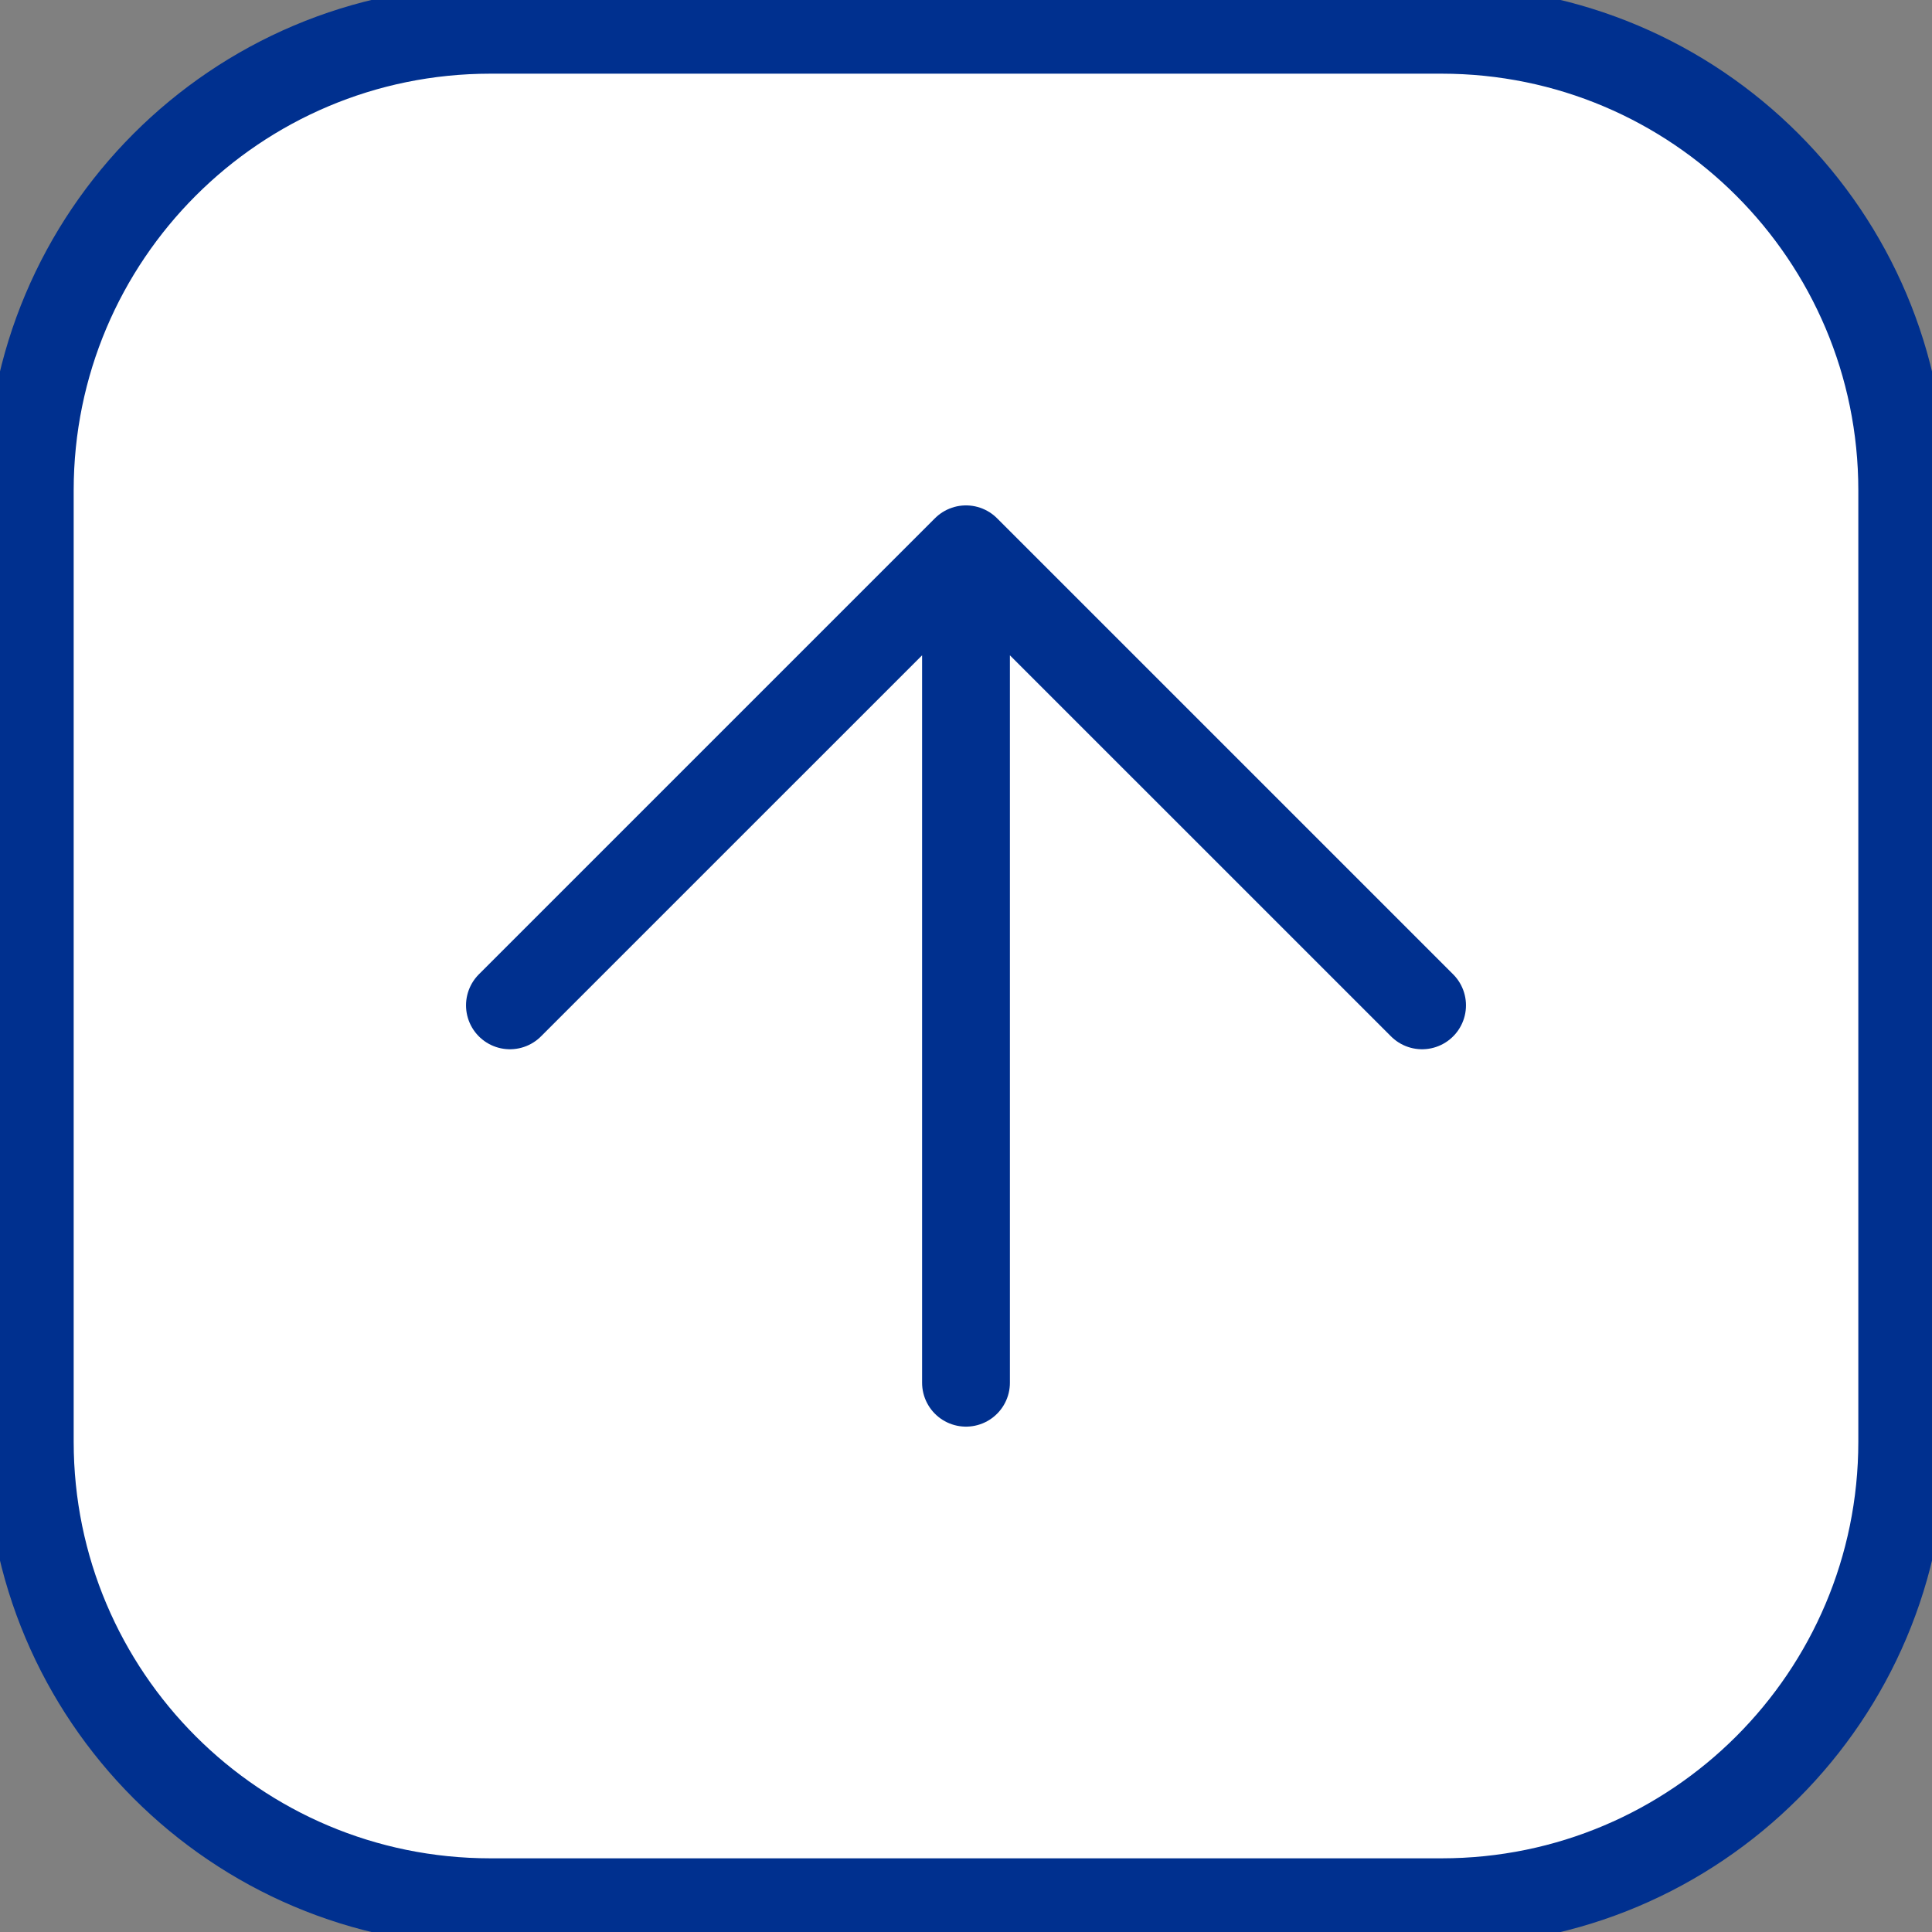 <svg width="66" height="66" viewBox="0 0 66 66" fill="none" xmlns="http://www.w3.org/2000/svg">
<rect x="0" y="0" width="66" height="66" fill="#808080" stroke="none"/>
<g clip-path="url(#clip0_143_131)">
<path d="M1.017 49.249V16.751C1.017 8.061 8.061 1.017 16.751 1.017H49.249C57.938 1.017 64.983 8.061 64.983 16.751V49.249C64.983 57.939 57.938 64.983 49.249 64.983H16.751C8.061 64.983 1.017 57.939 1.017 49.249Z" fill="white" stroke="#00308F" stroke-width="3" stroke-miterlimit="10" stroke-linecap="round" stroke-linejoin="round"/>
<path d="M17.42 34.344L33 18.765M33 18.765L48.58 34.344M33 18.765V47.236" stroke="#00308F" stroke-width="3" stroke-miterlimit="10" stroke-linecap="round" stroke-linejoin="round"/>
</g>
<defs>
<clipPath id="clip0_143_131">
<rect width="66" height="66" fill="white"/>
</clipPath>
</defs>
</svg>
